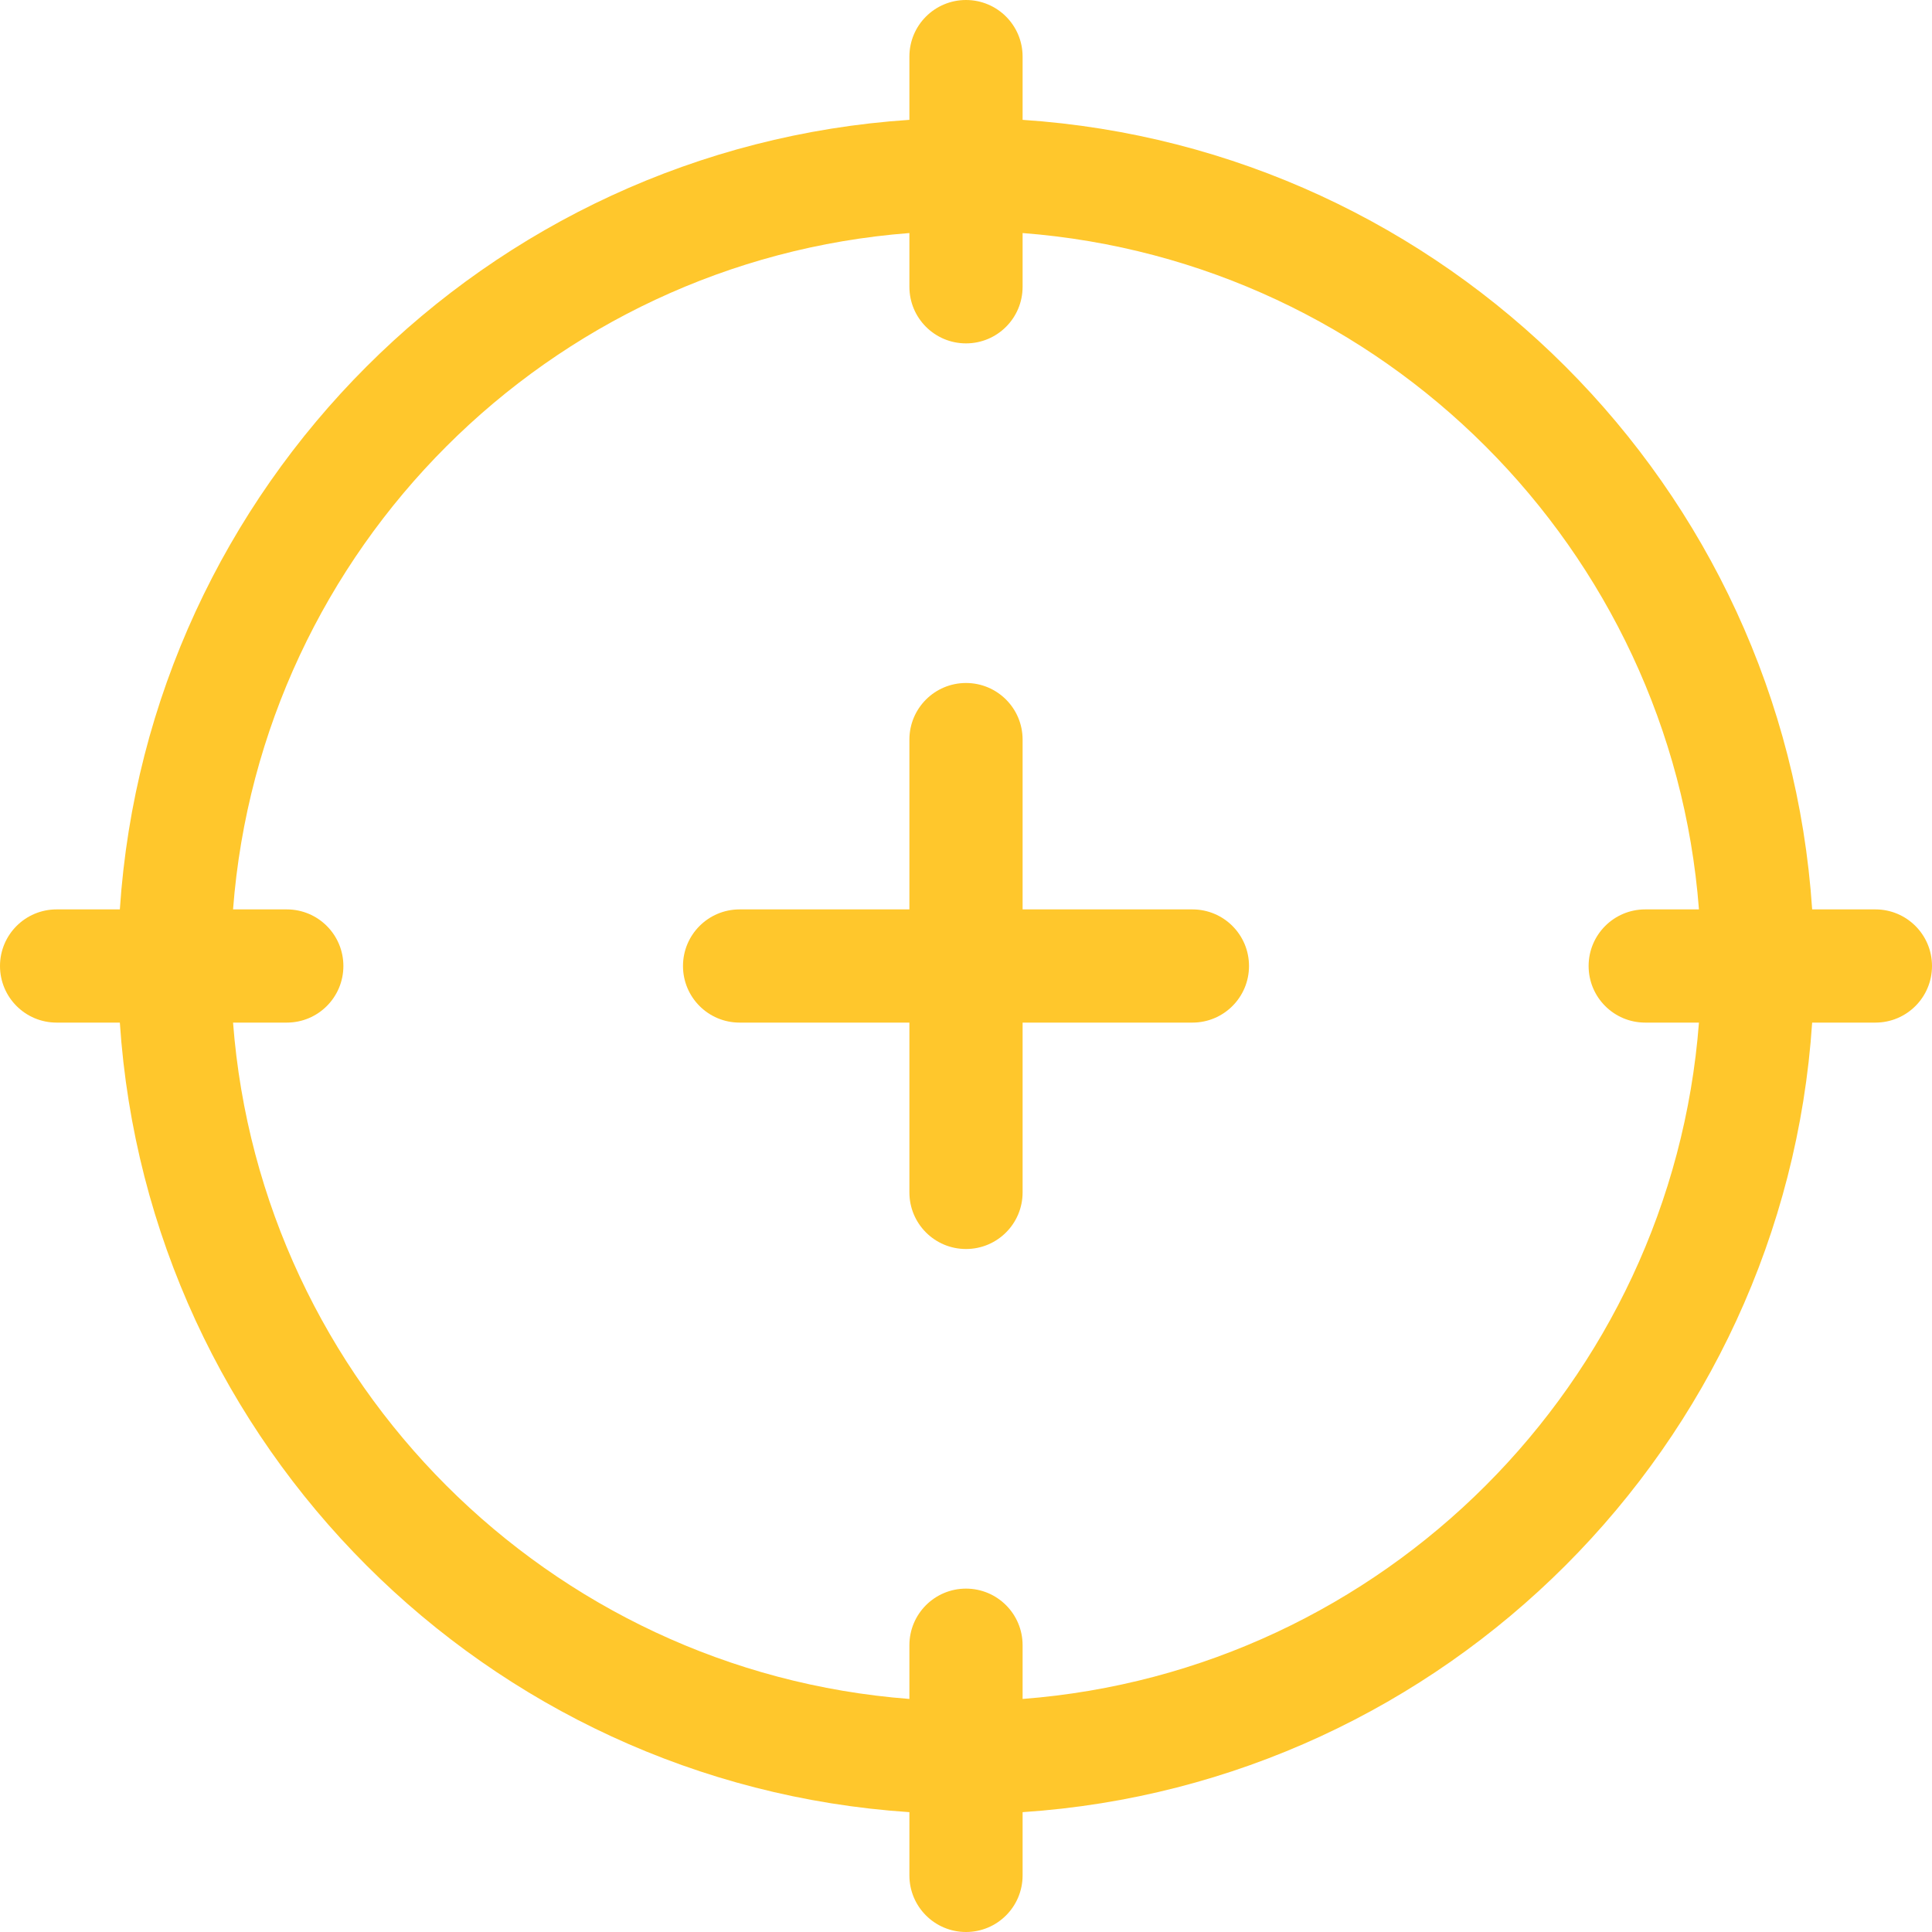 <?xml version="1.0"?>
<svg xmlns="http://www.w3.org/2000/svg" xmlns:xlink="http://www.w3.org/1999/xlink" xmlns:svgjs="http://svgjs.com/svgjs" version="1.1" width="512" height="512" x="0" y="0" viewBox="0 0 512 512" style="enable-background:new 0 0 512 512" xml:space="preserve" class=""><g>
<g xmlns="http://www.w3.org/2000/svg">
	<path d="M497,241h-16.76C472.797,128.908,383.092,39.203,271,31.76V15c0-8.291-6.709-15-15-15s-15,6.709-15,15v16.76   C128.908,39.203,39.203,128.908,31.76,241H15c-8.291,0-15,6.709-15,15s6.709,15,15,15h16.76   C39.203,383.092,128.908,472.797,241,480.24V497c0,8.291,6.709,15,15,15s15-6.709,15-15v-16.76   c112.092-7.443,201.797-97.148,209.24-209.24H497c8.291,0,15-6.709,15-15S505.291,241,497,241z M271,450.24V436   c0-8.291-6.709-15-15-15s-15,6.709-15,15v14.24C145.452,442.912,69.088,366.548,61.76,271H76c8.291,0,15-6.709,15-15   s-6.709-15-15-15H61.76C69.088,145.452,145.452,69.088,241,61.76V76c0,8.291,6.709,15,15,15s15-6.709,15-15V61.76   c95.548,7.328,171.912,83.692,179.24,179.24H436c-8.291,0-15,6.709-15,15s6.709,15,15,15h14.24   C442.912,366.548,366.548,442.912,271,450.24z" fill="#ffc72c" data-original="#000000" style="" class=""/>
	<path d="M316,241h-45v-45c0-8.291-6.709-15-15-15s-15,6.709-15,15v45h-45c-8.291,0-15,6.709-15,15s6.709,15,15,15h45v45   c0,8.291,6.709,15,15,15s15-6.709,15-15v-45h45c8.291,0,15-6.709,15-15S324.291,241,316,241z" fill="#ffc72c" data-original="#000000" style="" class=""/>
</g>















</g></svg>
